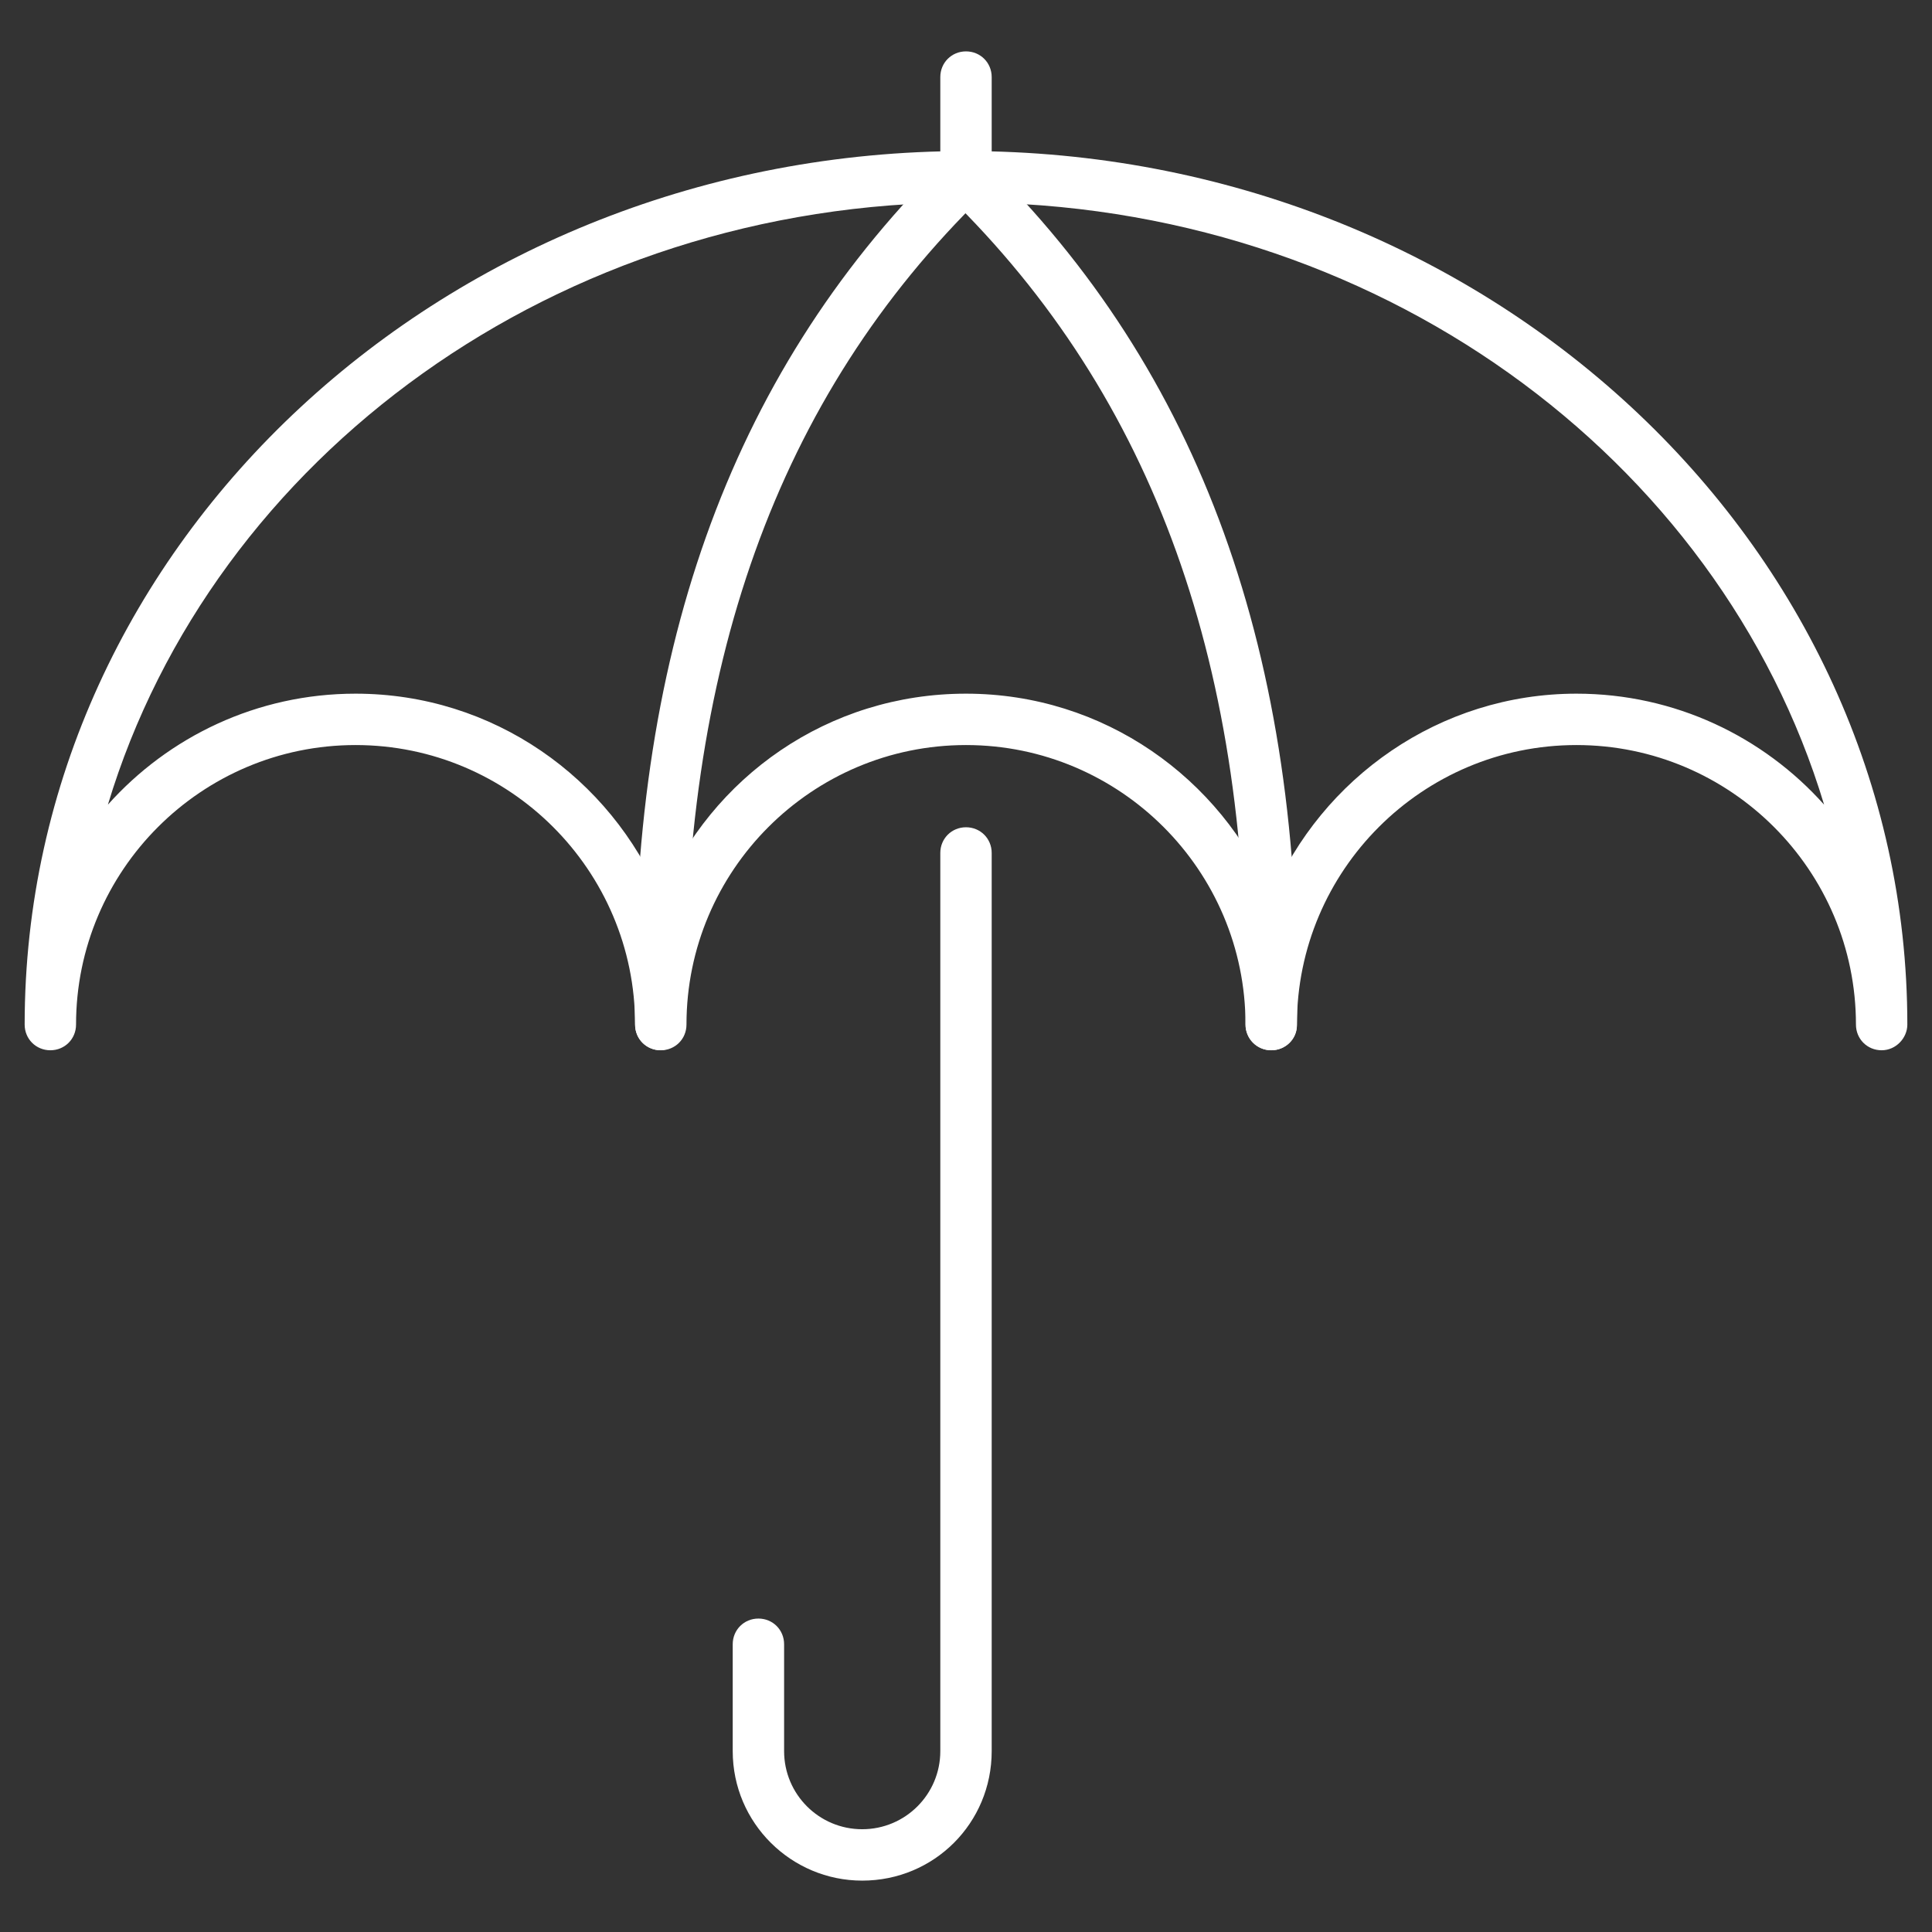 <?xml version="1.0" encoding="UTF-8"?>
<svg xmlns="http://www.w3.org/2000/svg" xml:space="preserve" viewBox="0 0 188 188">
  <rect x="0" y="0" width="188" height="188" fill="#333333" stroke="none"/>
  <style>.st0{fill:#fff}.st9{fill:none;stroke:#1793d7;stroke-width:5;stroke-linecap:round;stroke-linejoin:round;stroke-miterlimit:10}</style>
  <g id="RZ">
    <path d="M183.1 102.2c-1.4 0-2.5-1.1-2.5-2.5 0-15-12.2-27.2-27.2-27.2s-27.2 12.2-27.2 27.2c0 1.4-1.1 2.5-2.5 2.5s-2.5-1.1-2.5-2.5c0-15-12.2-27.2-27.2-27.2S66.8 84.7 66.8 99.7c0 1.4-1.1 2.5-2.5 2.5s-2.5-1.1-2.5-2.5c0-15-12.2-27.2-27.2-27.2S7.4 84.7 7.4 99.7c0 1.4-1.1 2.5-2.5 2.5s-2.5-1.1-2.5-2.5c0-46.9 41.1-85 91.6-85s91.6 38.1 91.6 85c0 1.3-1.1 2.5-2.5 2.5zM94 67.5c13.4 0 24.8 8.2 29.7 19.8 4.9-11.6 16.4-19.8 29.7-19.8 9.6 0 18.2 4.2 24.1 10.8-10.2-33.8-43.7-58.6-83.5-58.6S20.7 44.5 10.5 78.3c5.9-6.6 14.5-10.8 24.1-10.8 13.4 0 24.8 8.2 29.7 19.8C69.2 75.6 80.6 67.5 94 67.5z" class="st0"></path>
    <path d="M83.9 183c-6.9 0-12.6-5.6-12.6-12.6V160c0-1.4 1.1-2.5 2.5-2.5s2.5 1.1 2.5 2.5v10.4c0 4.2 3.4 7.6 7.6 7.6s7.6-3.4 7.6-7.6V83c0-1.4 1.1-2.5 2.5-2.5s2.5 1.1 2.5 2.5v87.4c0 7-5.6 12.6-12.6 12.6zM64.3 102.2c-1.4 0-2.5-1.1-2.5-2.5-.6-35.7 9.1-63 29.7-83.6V7.5C91.5 6.1 92.6 5 94 5s2.5 1.1 2.5 2.5v9.7c0 .7-.3 1.3-.8 1.8-20.1 19.6-29.5 46-29 80.7.1 1.3-1 2.4-2.4 2.5z" class="st0"></path>
    <path d="M123.7 102.2c-1.4 0-2.5-1.2-2.5-2.5.6-34.7-8.9-61.1-29-80.7-1-1-1-2.5 0-3.5s2.5-1 3.5 0c21.1 20.6 31.1 48.2 30.5 84.3 0 1.3-1.1 2.4-2.5 2.4z" class="st0"></path>
  </g>
</svg>
